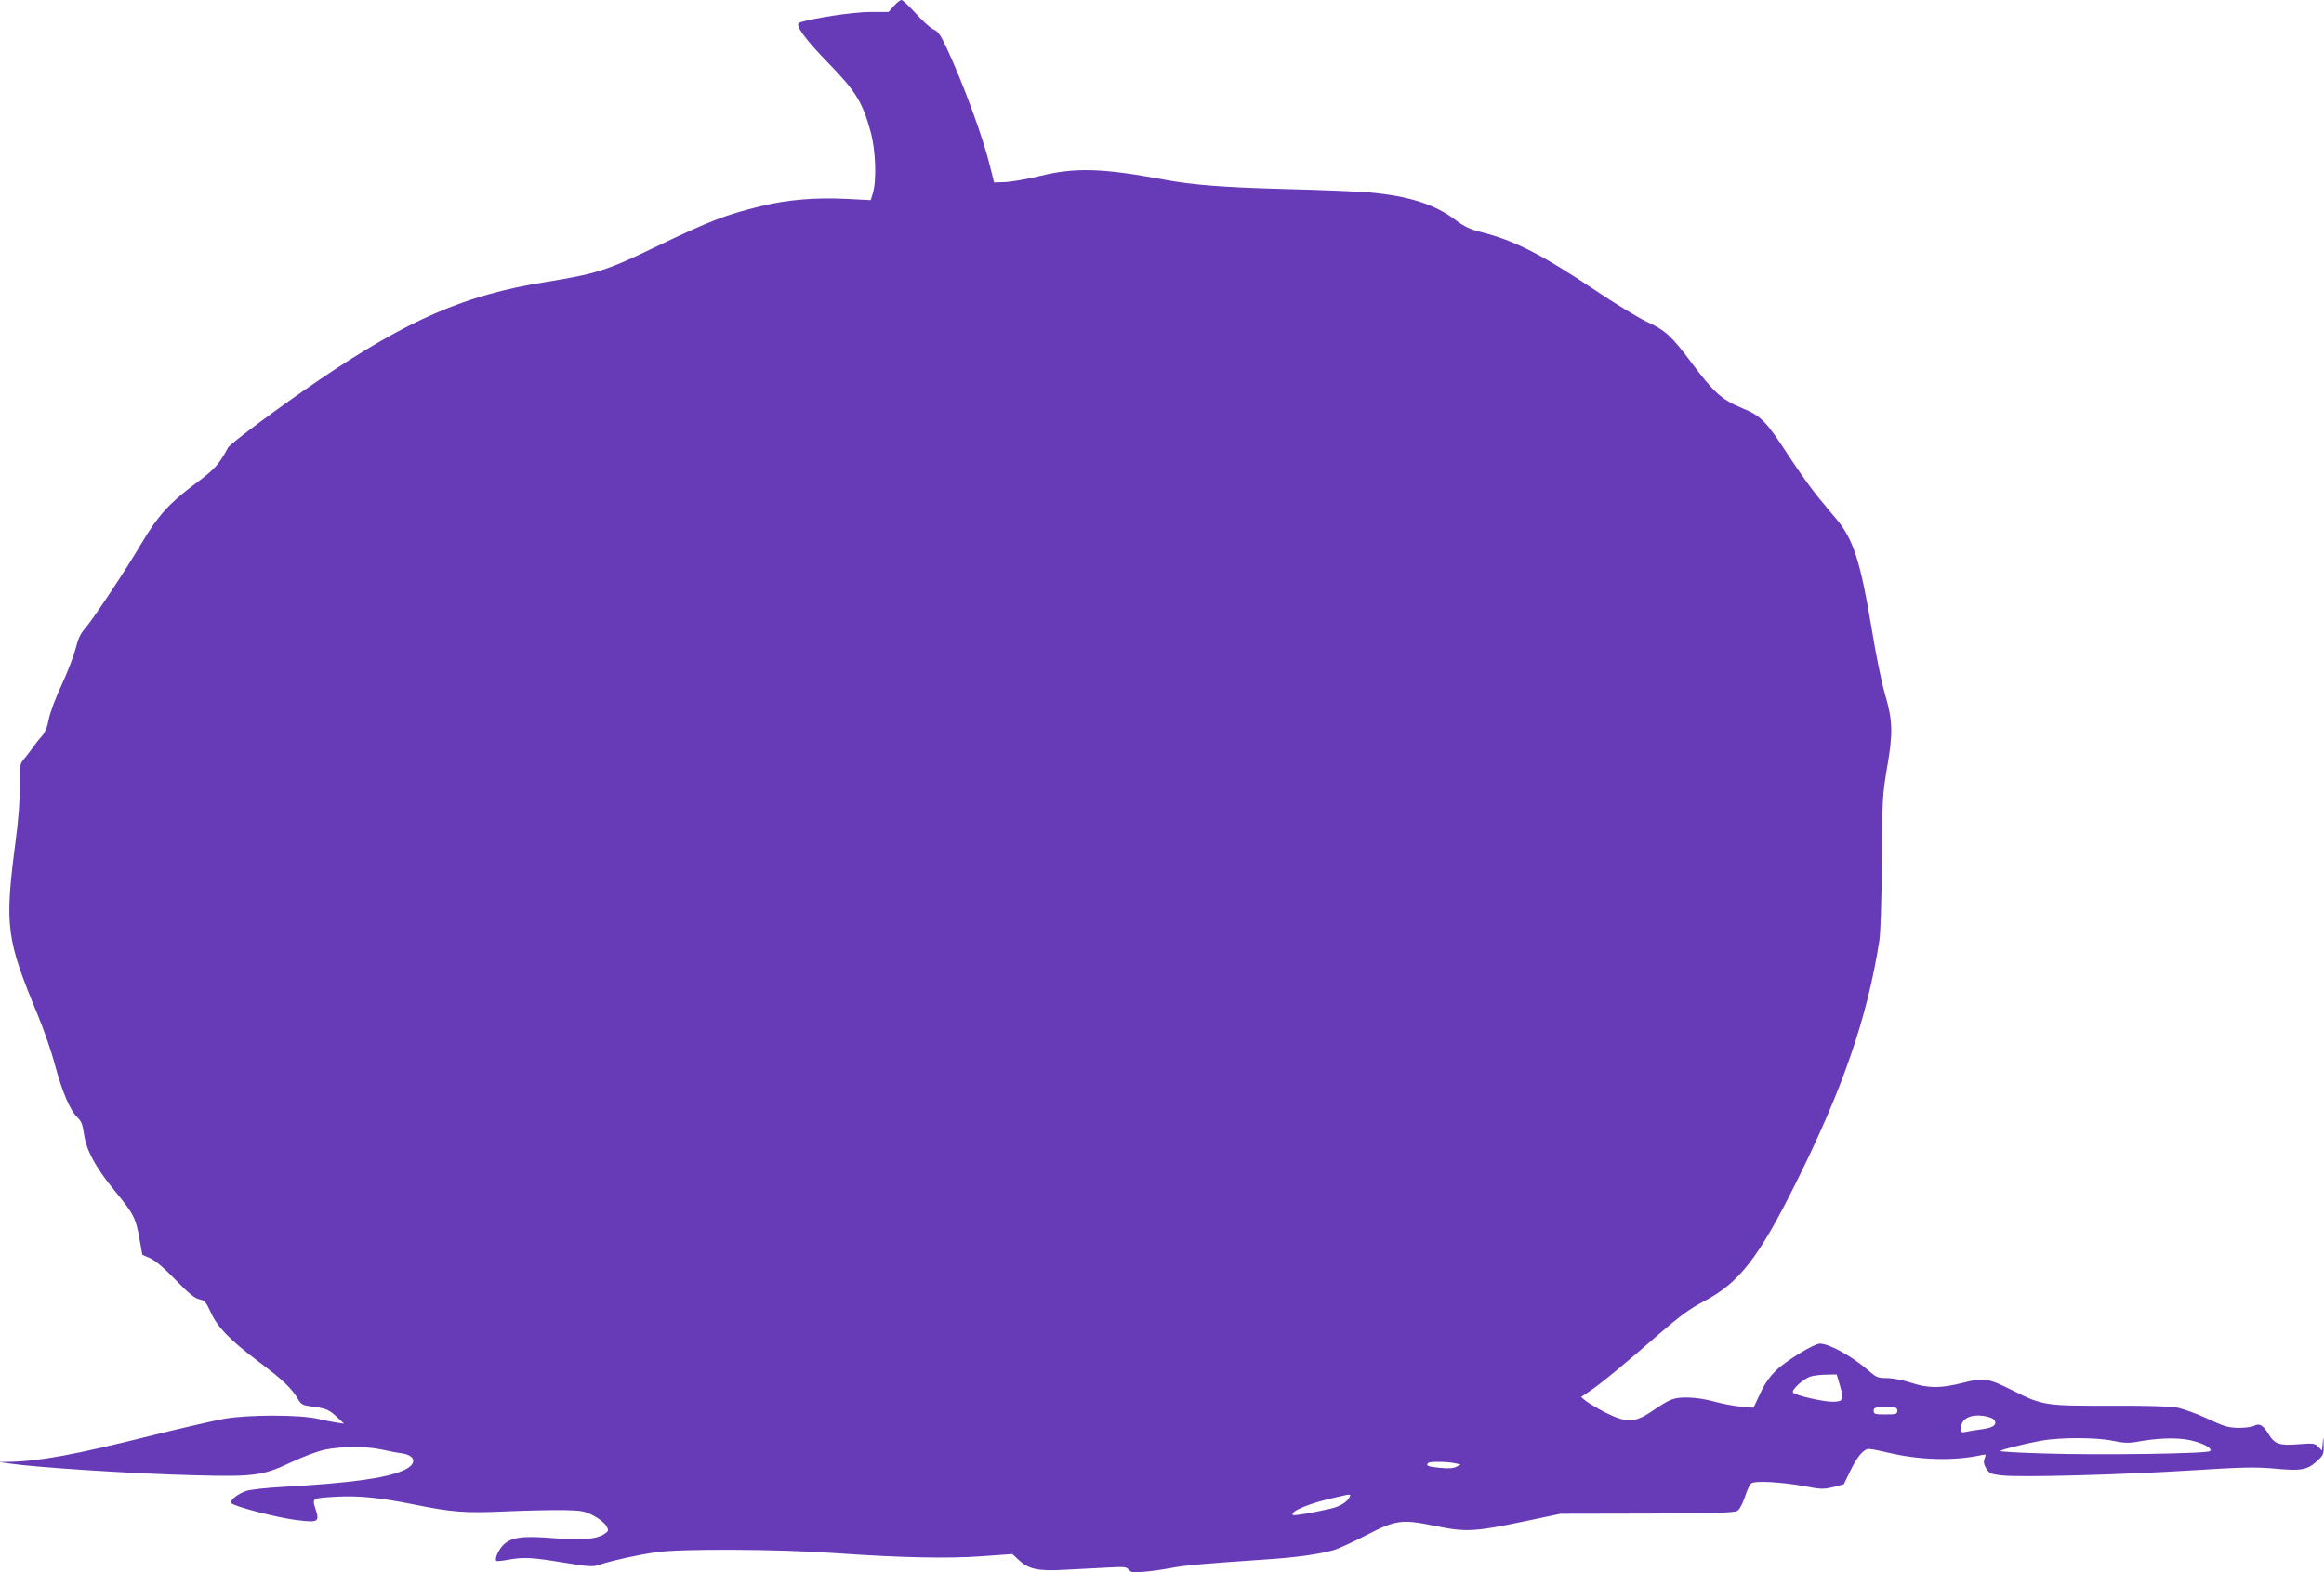 <?xml version="1.0" standalone="no"?>
<!DOCTYPE svg PUBLIC "-//W3C//DTD SVG 20010904//EN"
 "http://www.w3.org/TR/2001/REC-SVG-20010904/DTD/svg10.dtd">
<svg version="1.0" xmlns="http://www.w3.org/2000/svg"
 width="1280pt" height="866pt" viewBox="0 0 1280 866"
 preserveAspectRatio="xMidYMid meet">
<g transform="translate(0,866) scale(0.1,-0.1)"
fill="#673ab7" stroke="none">
<path d="M4923 8627 l-29 -33 -105 0 c-90 0 -320 -35 -387 -59 -27 -10 33 -92
163 -225 148 -152 186 -214 230 -375 28 -101 34 -266 13 -337 l-12 -40 -140 7
c-168 8 -321 -5 -464 -40 -196 -48 -280 -80 -592 -230 -261 -126 -320 -144
-605 -190 -434 -70 -750 -207 -1235 -536 -212 -144 -491 -351 -504 -374 -50
-94 -74 -120 -180 -199 -145 -108 -205 -175 -295 -326 -93 -157 -270 -423
-314 -473 -24 -27 -38 -57 -50 -108 -10 -39 -44 -128 -76 -198 -33 -69 -65
-155 -72 -191 -8 -44 -21 -75 -39 -95 -15 -16 -40 -48 -55 -70 -16 -22 -38
-50 -48 -62 -17 -19 -19 -36 -18 -140 1 -77 -7 -185 -24 -313 -60 -462 -51
-531 123 -950 33 -80 77 -206 96 -280 40 -147 83 -247 123 -285 20 -18 28 -38
35 -87 12 -91 63 -186 167 -313 108 -131 118 -151 139 -267 l16 -89 44 -19
c28 -13 78 -55 140 -120 72 -74 105 -101 130 -106 29 -6 37 -15 62 -70 38 -84
105 -153 265 -274 132 -99 182 -146 217 -207 16 -27 27 -33 66 -38 89 -12 101
-17 144 -56 l43 -40 -35 5 c-19 3 -69 12 -110 22 -105 23 -380 23 -515 0 -55
-10 -233 -51 -395 -91 -428 -107 -623 -143 -788 -146 l-57 -1 55 -8 c149 -22
687 -57 1020 -65 326 -9 379 -2 528 69 68 32 149 63 191 72 93 19 229 19 312
1 35 -8 85 -18 111 -21 82 -12 86 -62 8 -95 -99 -43 -292 -69 -660 -90 -91 -5
-181 -15 -202 -22 -49 -16 -96 -54 -83 -68 18 -19 251 -79 353 -92 126 -16
133 -12 110 60 -20 62 -21 60 122 68 117 6 236 -6 415 -42 218 -44 283 -49
510 -39 116 5 259 8 320 7 98 -2 115 -5 163 -30 30 -15 61 -40 70 -55 15 -26
15 -28 -3 -42 -44 -33 -119 -40 -280 -28 -180 15 -239 6 -284 -38 -26 -27 -48
-76 -37 -87 2 -2 30 0 62 6 85 16 132 14 307 -15 148 -24 160 -25 205 -10 67
22 202 52 307 67 128 20 684 17 985 -5 356 -25 621 -31 810 -17 l166 12 36
-34 c53 -49 106 -61 246 -53 64 3 168 9 231 12 102 6 116 5 127 -11 11 -15 24
-16 81 -12 37 3 105 12 151 21 80 15 169 23 522 47 168 11 299 29 380 53 25 8
104 44 175 81 165 85 195 89 384 50 165 -34 215 -31 491 27 l195 41 475 1
c353 1 481 5 497 14 13 7 29 36 43 76 11 36 27 70 35 76 19 16 166 8 292 -15
93 -18 107 -18 160 -5 l58 15 35 72 c40 83 75 123 104 123 12 0 58 -9 103 -20
176 -42 365 -47 516 -14 26 6 27 5 18 -18 -7 -19 -5 -33 9 -56 17 -27 25 -31
87 -38 105 -11 639 3 1028 27 297 19 368 20 470 11 157 -15 187 -9 252 56 19
19 23 32 21 75 -1 49 -2 50 -5 10 l-4 -42 -21 21 c-19 19 -28 20 -107 14 -107
-9 -133 0 -168 58 -29 48 -50 59 -79 43 -10 -6 -48 -11 -84 -11 -57 1 -79 7
-175 52 -60 28 -137 55 -170 61 -35 6 -189 10 -365 9 -351 -1 -370 1 -531 82
-139 70 -161 74 -278 44 -122 -31 -190 -31 -287 1 -44 14 -100 25 -131 25 -50
0 -59 4 -100 40 -90 79 -218 150 -270 150 -31 0 -187 -95 -240 -147 -37 -36
-65 -76 -89 -129 l-36 -77 -71 6 c-40 4 -103 16 -142 27 -40 12 -102 22 -145
23 -83 1 -98 -5 -207 -79 -88 -60 -138 -61 -250 -4 -43 22 -91 51 -107 63
l-28 23 43 29 c55 35 201 155 388 319 111 96 168 138 244 178 195 102 301 237
506 648 260 521 396 915 462 1340 7 44 12 222 14 435 2 343 3 368 29 520 33
191 31 256 -13 406 -17 57 -49 214 -71 349 -62 374 -101 496 -192 607 -24 28
-71 85 -104 125 -34 41 -105 140 -158 221 -130 200 -155 226 -265 271 -108 45
-153 86 -273 246 -111 149 -145 181 -248 228 -47 22 -175 100 -285 174 -292
196 -443 273 -625 319 -64 16 -95 31 -144 68 -112 85 -255 131 -470 151 -56 5
-267 14 -471 19 -338 9 -510 23 -660 51 -343 64 -494 69 -690 20 -71 -17 -157
-32 -190 -33 l-60 -2 -21 85 c-40 165 -149 461 -242 660 -32 68 -46 88 -71 98
-17 8 -60 47 -97 88 -37 41 -72 74 -79 74 -7 0 -26 -15 -42 -33z m5211 -7598
c23 -79 19 -89 -42 -89 -52 0 -200 34 -216 50 -13 13 57 77 97 89 18 5 57 10
87 10 l56 1 18 -61z m316 -139 c0 -18 -7 -20 -65 -20 -58 0 -65 2 -65 20 0 18
7 20 65 20 58 0 65 -2 65 -20z m523 -42 c9 -5 17 -15 17 -23 0 -20 -26 -31
-90 -39 -30 -4 -65 -10 -77 -13 -19 -4 -23 -1 -23 19 0 33 19 57 55 67 32 10
88 4 118 -11z m663 -123 c57 -12 87 -14 132 -6 110 20 207 24 279 12 77 -14
142 -46 125 -63 -14 -14 -604 -23 -915 -13 -137 4 -245 10 -240 14 11 9 128
38 223 56 105 19 304 19 396 0z m-3621 -124 l30 -7 -23 -12 c-16 -9 -44 -11
-92 -6 -66 6 -79 12 -63 27 8 9 108 7 148 -2z m-584 -190 c-15 -26 -53 -49
-103 -60 -99 -23 -202 -40 -207 -35 -20 20 96 67 244 99 79 18 77 18 66 -4z"/>
</g>
</svg>
